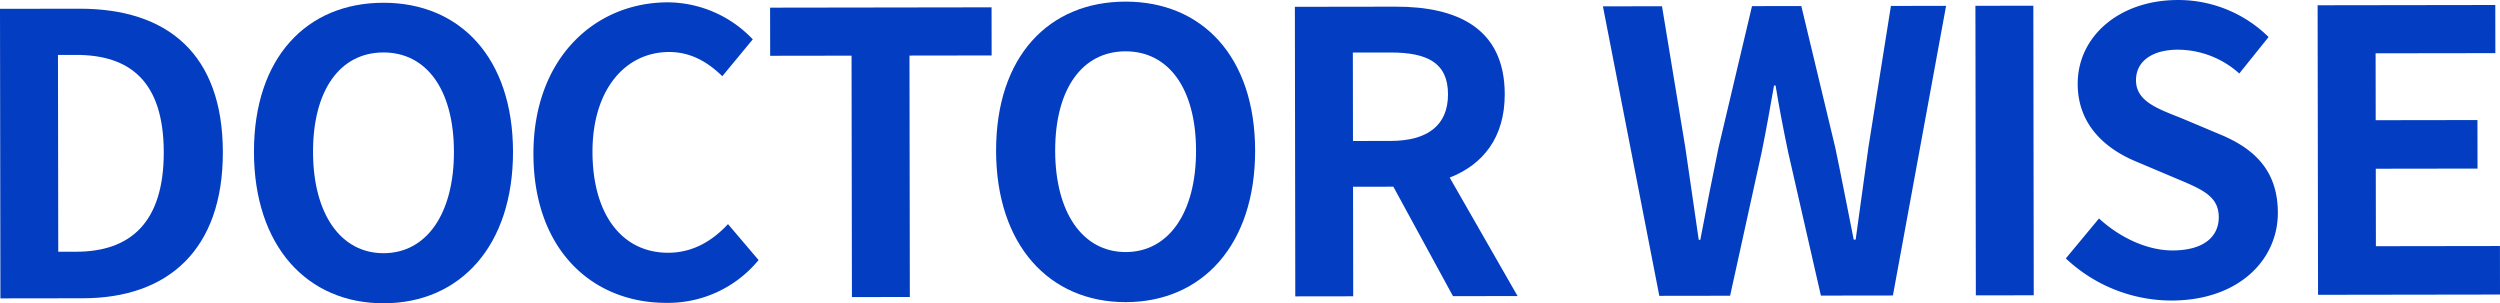 <svg xmlns="http://www.w3.org/2000/svg" width="493" height="59.808" viewBox="0 0 493 59.808"><defs><style>.a{fill:#033dc1;}</style></defs><g transform="translate(-0.001)"><path class="a" d="M63.456,29.581l15.662-.024c17.44-.024,28.256,8.987,28.285,28.278.027,19.213-10.762,28.8-27.581,28.823l-16.283.022Zm15.038,47.9c10.65-.016,17.276-5.737,17.256-19.627-.02-13.965-6.663-19.2-17.314-19.188l-3.549.007.056,38.812Z" transform="translate(-63.455 -27.84)"/><path class="a" d="M85.952,58.465c-.027-18.594,10.377-29.413,25.5-29.435s25.557,10.842,25.584,29.362-10.374,29.878-25.5,29.9S85.979,76.986,85.952,58.465Zm39.434-.056c-.018-12.269-5.432-19.593-13.919-19.58S97.586,46.181,97.6,58.45c.018,12.191,5.432,19.978,13.921,19.965S125.4,70.6,125.386,58.41Z" transform="translate(-35.869 -28.485)"/><path class="a" d="M111.655,58.892c-.027-18.83,12.075-29.881,26.5-29.9a23.293,23.293,0,0,1,16.755,7.3L148.9,43.557c-2.859-2.772-6.18-4.775-10.5-4.769-8.642.013-15.116,7.429-15.1,19.7.018,12.422,5.9,19.9,14.923,19.887,4.86-.007,8.716-2.329,11.8-5.65l6.029,7.091a23.109,23.109,0,0,1-18.2,8.438C123.43,88.274,111.684,77.953,111.655,58.892Z" transform="translate(-6.461 -28.532)"/><path class="a" d="M149.1,38.965l-16.049.024-.013-9.491,43.673-.065.013,9.49-16.2.024.069,47.608-11.421.018Z" transform="translate(18.827 -27.989)"/><path class="a" d="M153.486,58.364c-.027-18.594,10.374-29.413,25.5-29.435s25.555,10.842,25.582,29.362-10.374,29.878-25.5,29.9S153.513,76.885,153.486,58.364Zm39.431-.056C192.9,46.04,187.485,38.716,179,38.729s-13.881,7.351-13.863,19.62c.018,12.191,5.432,19.978,13.921,19.965S192.935,70.5,192.917,58.309Z" transform="translate(42.944 -28.608)"/><path class="a" d="M211.634,86.461,199.873,64.873l-7.95.013.033,21.6-11.421.016-.082-57.1,19.907-.029c11.959-.018,21.461,4.134,21.479,17.253.013,8.564-4.3,13.894-10.857,16.452l13.384,23.36Zm-19.722-30.6,7.407-.011c7.333-.011,11.341-3.1,11.332-9.2-.009-6.173-4.025-8.25-11.356-8.239l-7.409.011Z" transform="translate(74.896 -28.058)"/><path class="a" d="M208.446,29.4l11.652-.018,4.593,27.85c.857,6.018,1.792,12.111,2.649,18.206h.312c1.146-6.1,2.371-12.273,3.6-18.217l6.594-27.866,9.724-.013,6.679,27.846c1.242,5.864,2.407,12.035,3.651,18.206h.387c.839-6.173,1.679-12.273,2.52-18.215l4.432-27.861,10.88-.018L265.63,86.421l-14.2.02-6.447-28.233c-.933-4.475-1.788-8.872-2.487-13.191l-.309,0c-.766,4.319-1.529,8.718-2.449,13.2l-6.211,28.251-13.963.02Z" transform="translate(107.651 -28.149)"/><path class="a" d="M241.708,29.309l11.421-.018.082,57.1-11.421.018Z" transform="translate(147.846 -28.164)"/><path class="a" d="M250.487,79.744l6.545-7.879c4.1,3.773,9.5,6.314,14.517,6.307,5.944-.009,9.1-2.562,9.1-6.574-.007-4.243-3.484-5.548-8.58-7.7l-7.645-3.23c-5.788-2.382-11.583-7.006-11.594-15.339-.013-9.337,8.157-16.525,19.729-16.541a25.349,25.349,0,0,1,17.915,7.3l-5.779,7.189a18.21,18.21,0,0,0-12.12-4.693c-5.016.007-8.253,2.253-8.248,6.031.007,4.092,4.1,5.552,8.961,7.474l7.491,3.152c6.948,2.845,11.51,7.238,11.521,15.495.013,9.335-7.77,17.3-20.967,17.314A30.429,30.429,0,0,1,250.487,79.744Z" transform="translate(156.892 -28.785)"/><path class="a" d="M272.792,29.279l35.035-.051.013,9.49-23.614.033.018,13.195,20.065-.029.016,9.568-20.065.029.022,15.279,24.462-.036.013,9.568-35.883.053Z" transform="translate(184.244 -28.242)"/></g></svg>